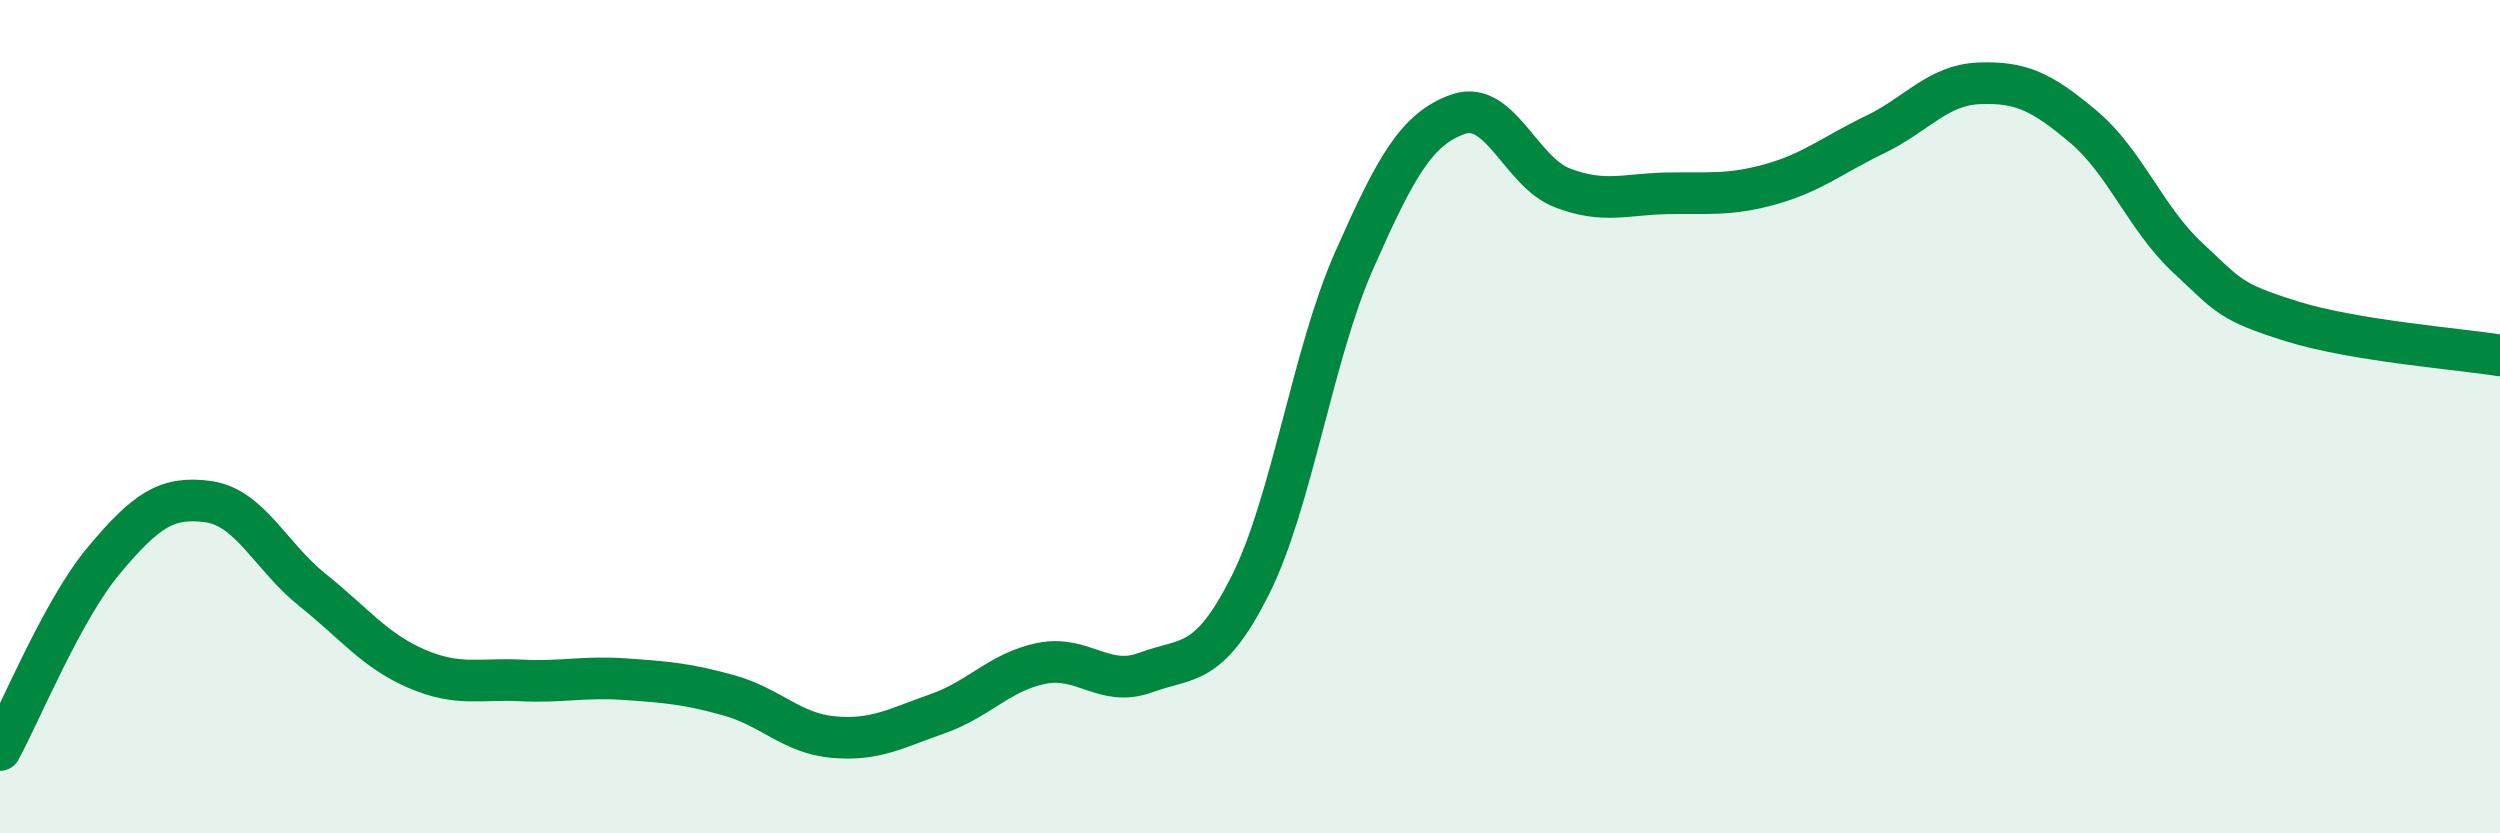 
    <svg width="60" height="20" viewBox="0 0 60 20" xmlns="http://www.w3.org/2000/svg">
      <path
        d="M 0,18 C 0.5,17.09 1.5,14.63 2.5,13.44 C 3.5,12.25 4,11.9 5,12.04 C 6,12.18 6.5,13.36 7.5,14.16 C 8.5,14.96 9,15.62 10,16.05 C 11,16.48 11.5,16.28 12.5,16.33 C 13.5,16.38 14,16.23 15,16.3 C 16,16.37 16.5,16.41 17.5,16.69 C 18.5,16.97 19,17.6 20,17.69 C 21,17.78 21.5,17.48 22.5,17.13 C 23.5,16.78 24,16.12 25,15.92 C 26,15.72 26.5,16.51 27.5,16.14 C 28.5,15.77 29,16.04 30,14.06 C 31,12.08 31.5,8.51 32.5,6.25 C 33.5,3.99 34,3.09 35,2.74 C 36,2.39 36.5,4.13 37.5,4.51 C 38.5,4.89 39,4.66 40,4.64 C 41,4.62 41.5,4.7 42.5,4.42 C 43.5,4.14 44,3.71 45,3.23 C 46,2.75 46.5,2.04 47.5,2 C 48.5,1.96 49,2.2 50,3.04 C 51,3.88 51.5,5.25 52.5,6.18 C 53.5,7.11 53.5,7.24 55,7.71 C 56.5,8.18 59,8.37 60,8.53L60 20L0 20Z"
        fill="#008740"
        opacity="0.1"
        stroke-linecap="round"
        stroke-linejoin="round"
      />
      <path
        d="M 0,18 C 0.5,17.09 1.5,14.63 2.5,13.44 C 3.5,12.25 4,11.9 5,12.04 C 6,12.18 6.5,13.36 7.5,14.16 C 8.5,14.96 9,15.62 10,16.05 C 11,16.48 11.5,16.28 12.5,16.33 C 13.5,16.38 14,16.23 15,16.3 C 16,16.37 16.5,16.41 17.5,16.69 C 18.5,16.97 19,17.6 20,17.69 C 21,17.78 21.5,17.48 22.5,17.13 C 23.5,16.78 24,16.12 25,15.92 C 26,15.72 26.5,16.51 27.5,16.14 C 28.5,15.77 29,16.04 30,14.06 C 31,12.08 31.5,8.51 32.5,6.25 C 33.5,3.99 34,3.09 35,2.74 C 36,2.39 36.5,4.13 37.5,4.51 C 38.5,4.89 39,4.66 40,4.64 C 41,4.62 41.5,4.7 42.5,4.42 C 43.5,4.14 44,3.71 45,3.23 C 46,2.75 46.5,2.04 47.5,2 C 48.5,1.96 49,2.2 50,3.04 C 51,3.88 51.5,5.25 52.5,6.18 C 53.5,7.11 53.5,7.24 55,7.71 C 56.5,8.18 59,8.37 60,8.53"
        stroke="#008740"
        stroke-width="1"
        fill="none"
        stroke-linecap="round"
        stroke-linejoin="round"
      />
    </svg>
  
